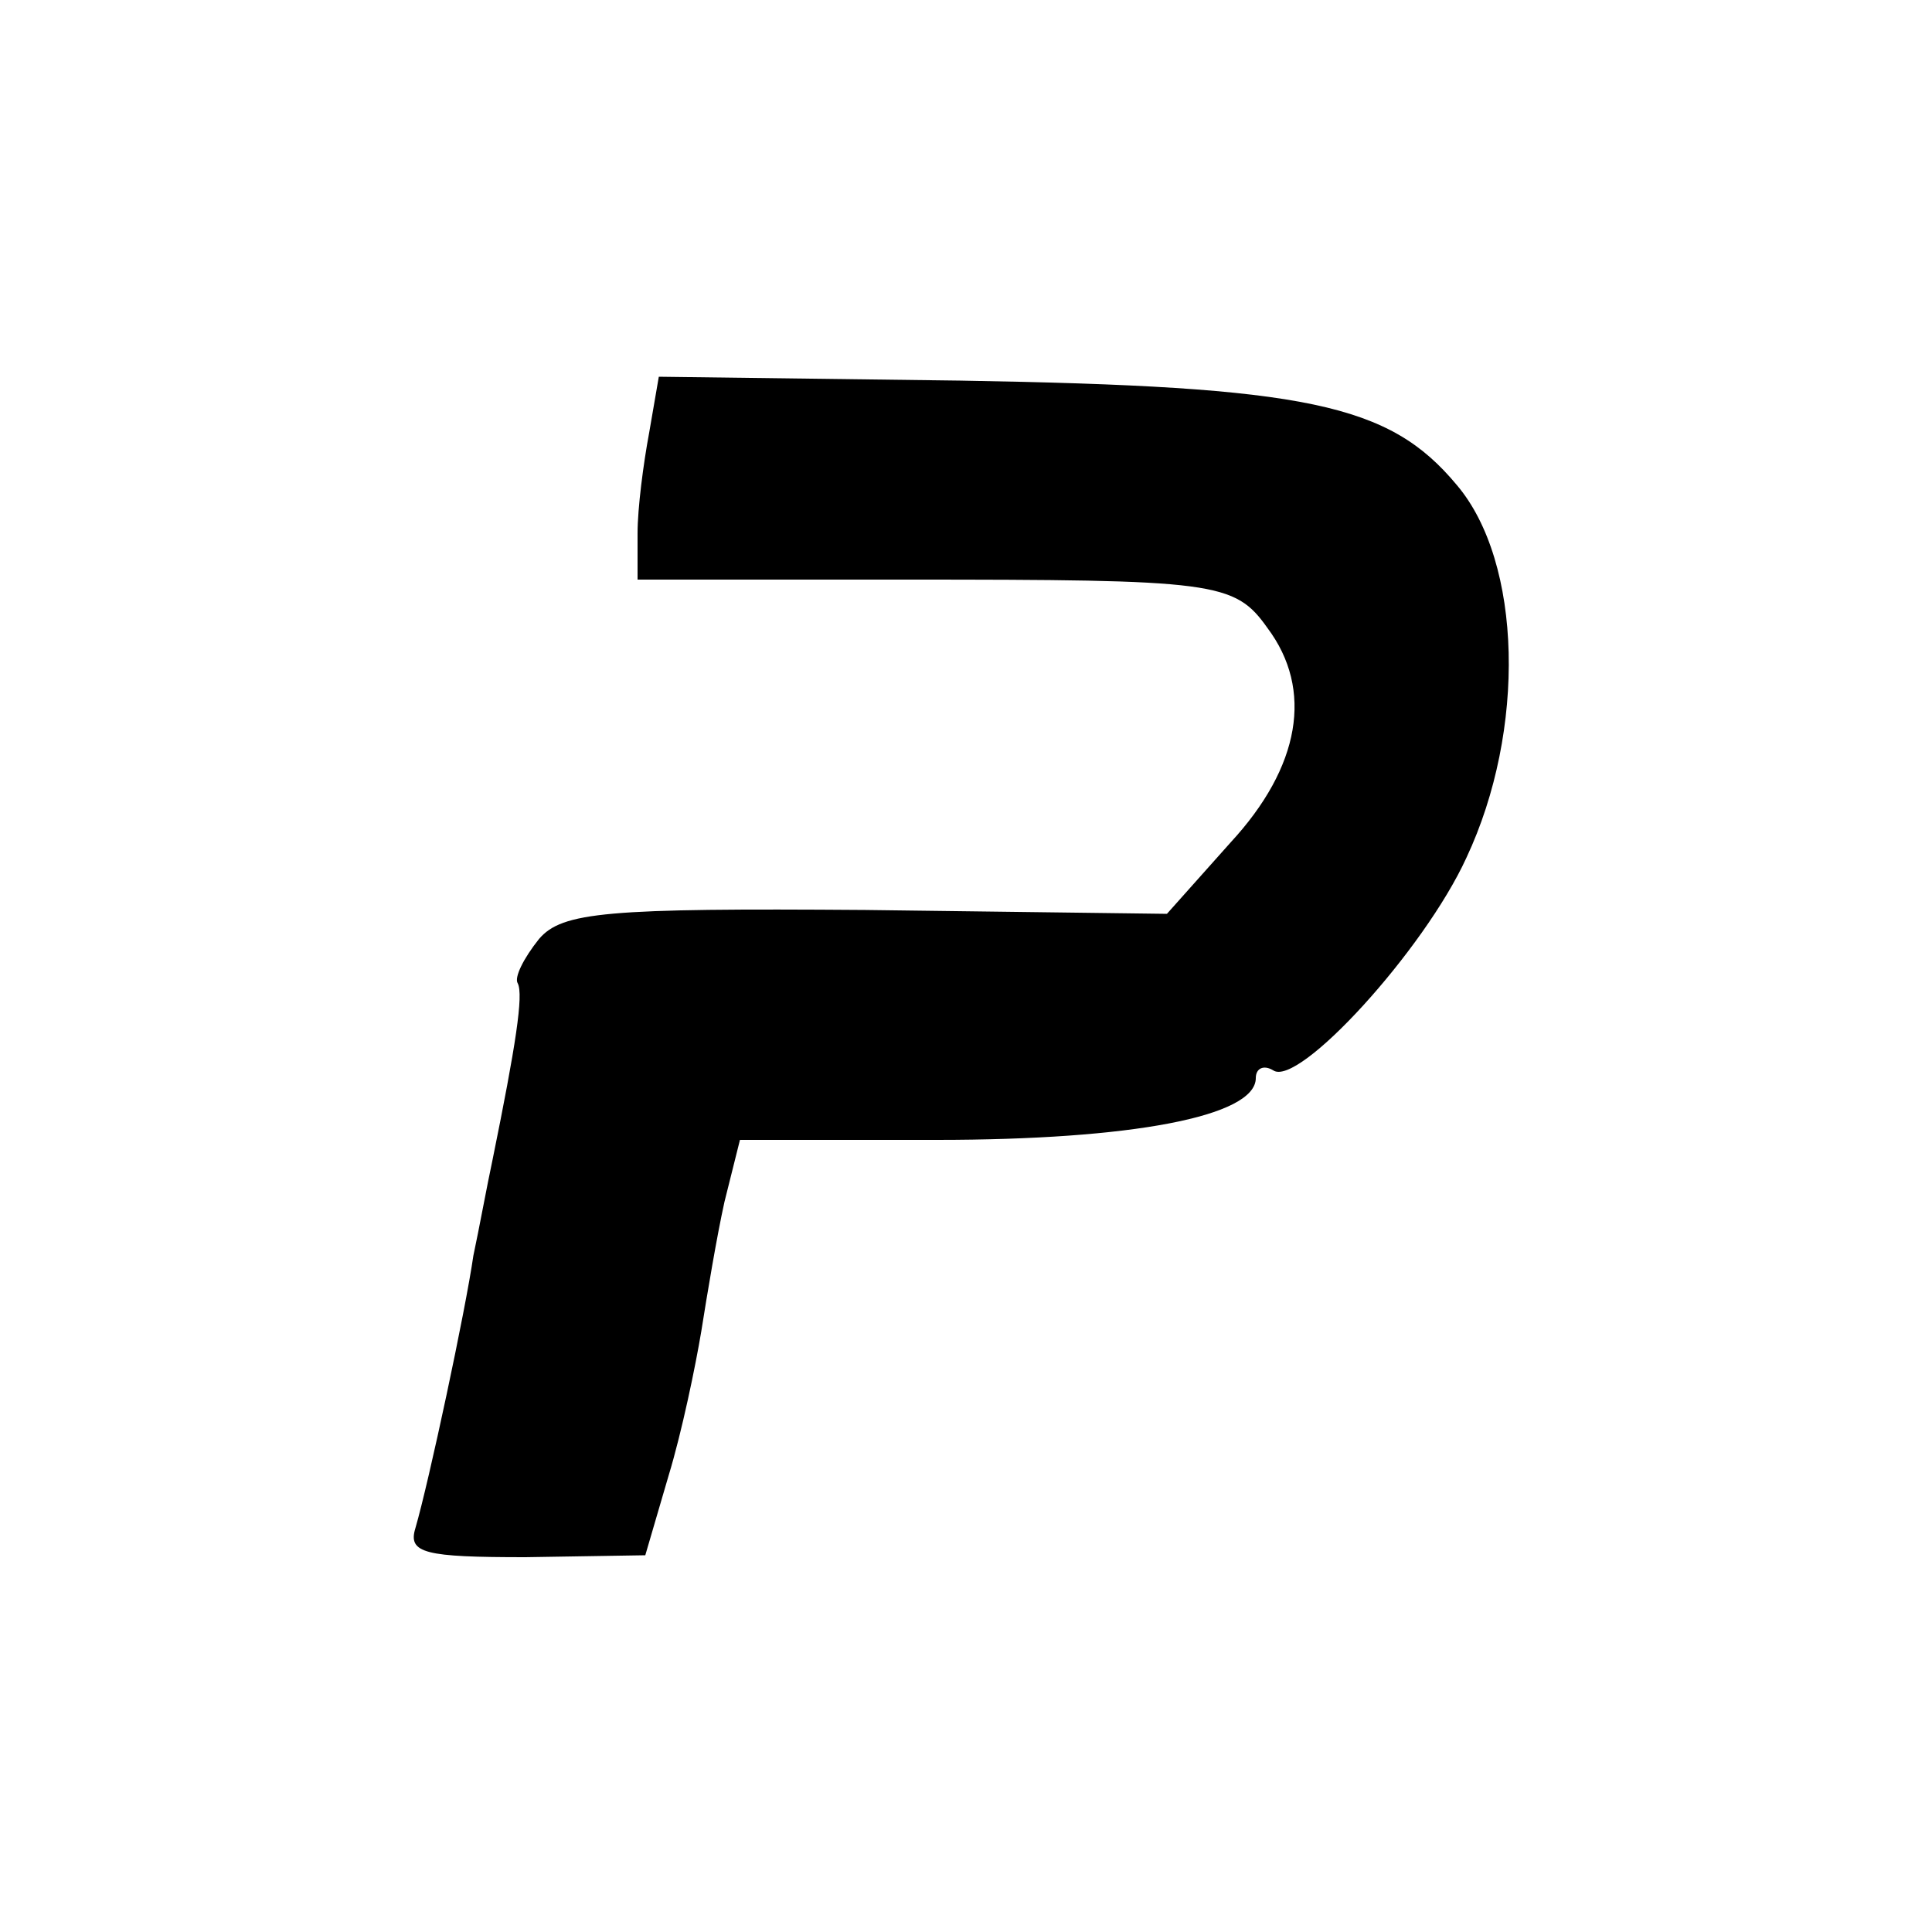 <?xml version="1.0" standalone="no"?>
<!DOCTYPE svg PUBLIC "-//W3C//DTD SVG 20010904//EN"
 "http://www.w3.org/TR/2001/REC-SVG-20010904/DTD/svg10.dtd">
<svg version="1.0" xmlns="http://www.w3.org/2000/svg"
 width="100pt" height="100pt" viewBox="0 0 100 100"
 preserveAspectRatio="xMidYMid meet">
<g transform="translate(0,100) scale(0.1,-0.1)"
fill="#000000" stroke="none">
<path d="M336 776 c-3 -16 -6 -39 -6 -52 l0 -24 138 0 c161 0 171 -1 188 -25
24 -32 17 -72 -19 -111 l-33 -37 -156 2 c-134 1 -157 -1 -169 -15 -8 -10 -13
-20 -11 -23 3 -6 -1 -32 -13 -91 -3 -14 -7 -36 -10 -50 -4 -28 -23 -117 -30
-141 -4 -13 5 -15 57 -15 l62 1 12 41 c7 23 14 57 17 75 3 19 8 49 12 67 l8
32 102 0 c100 0 165 12 165 32 0 5 4 7 9 4 13 -9 78 62 100 110 31 66 29 153
-5 193 -35 42 -77 51 -257 54 l-156 2 -5 -29z"/>
</g>
</svg>
